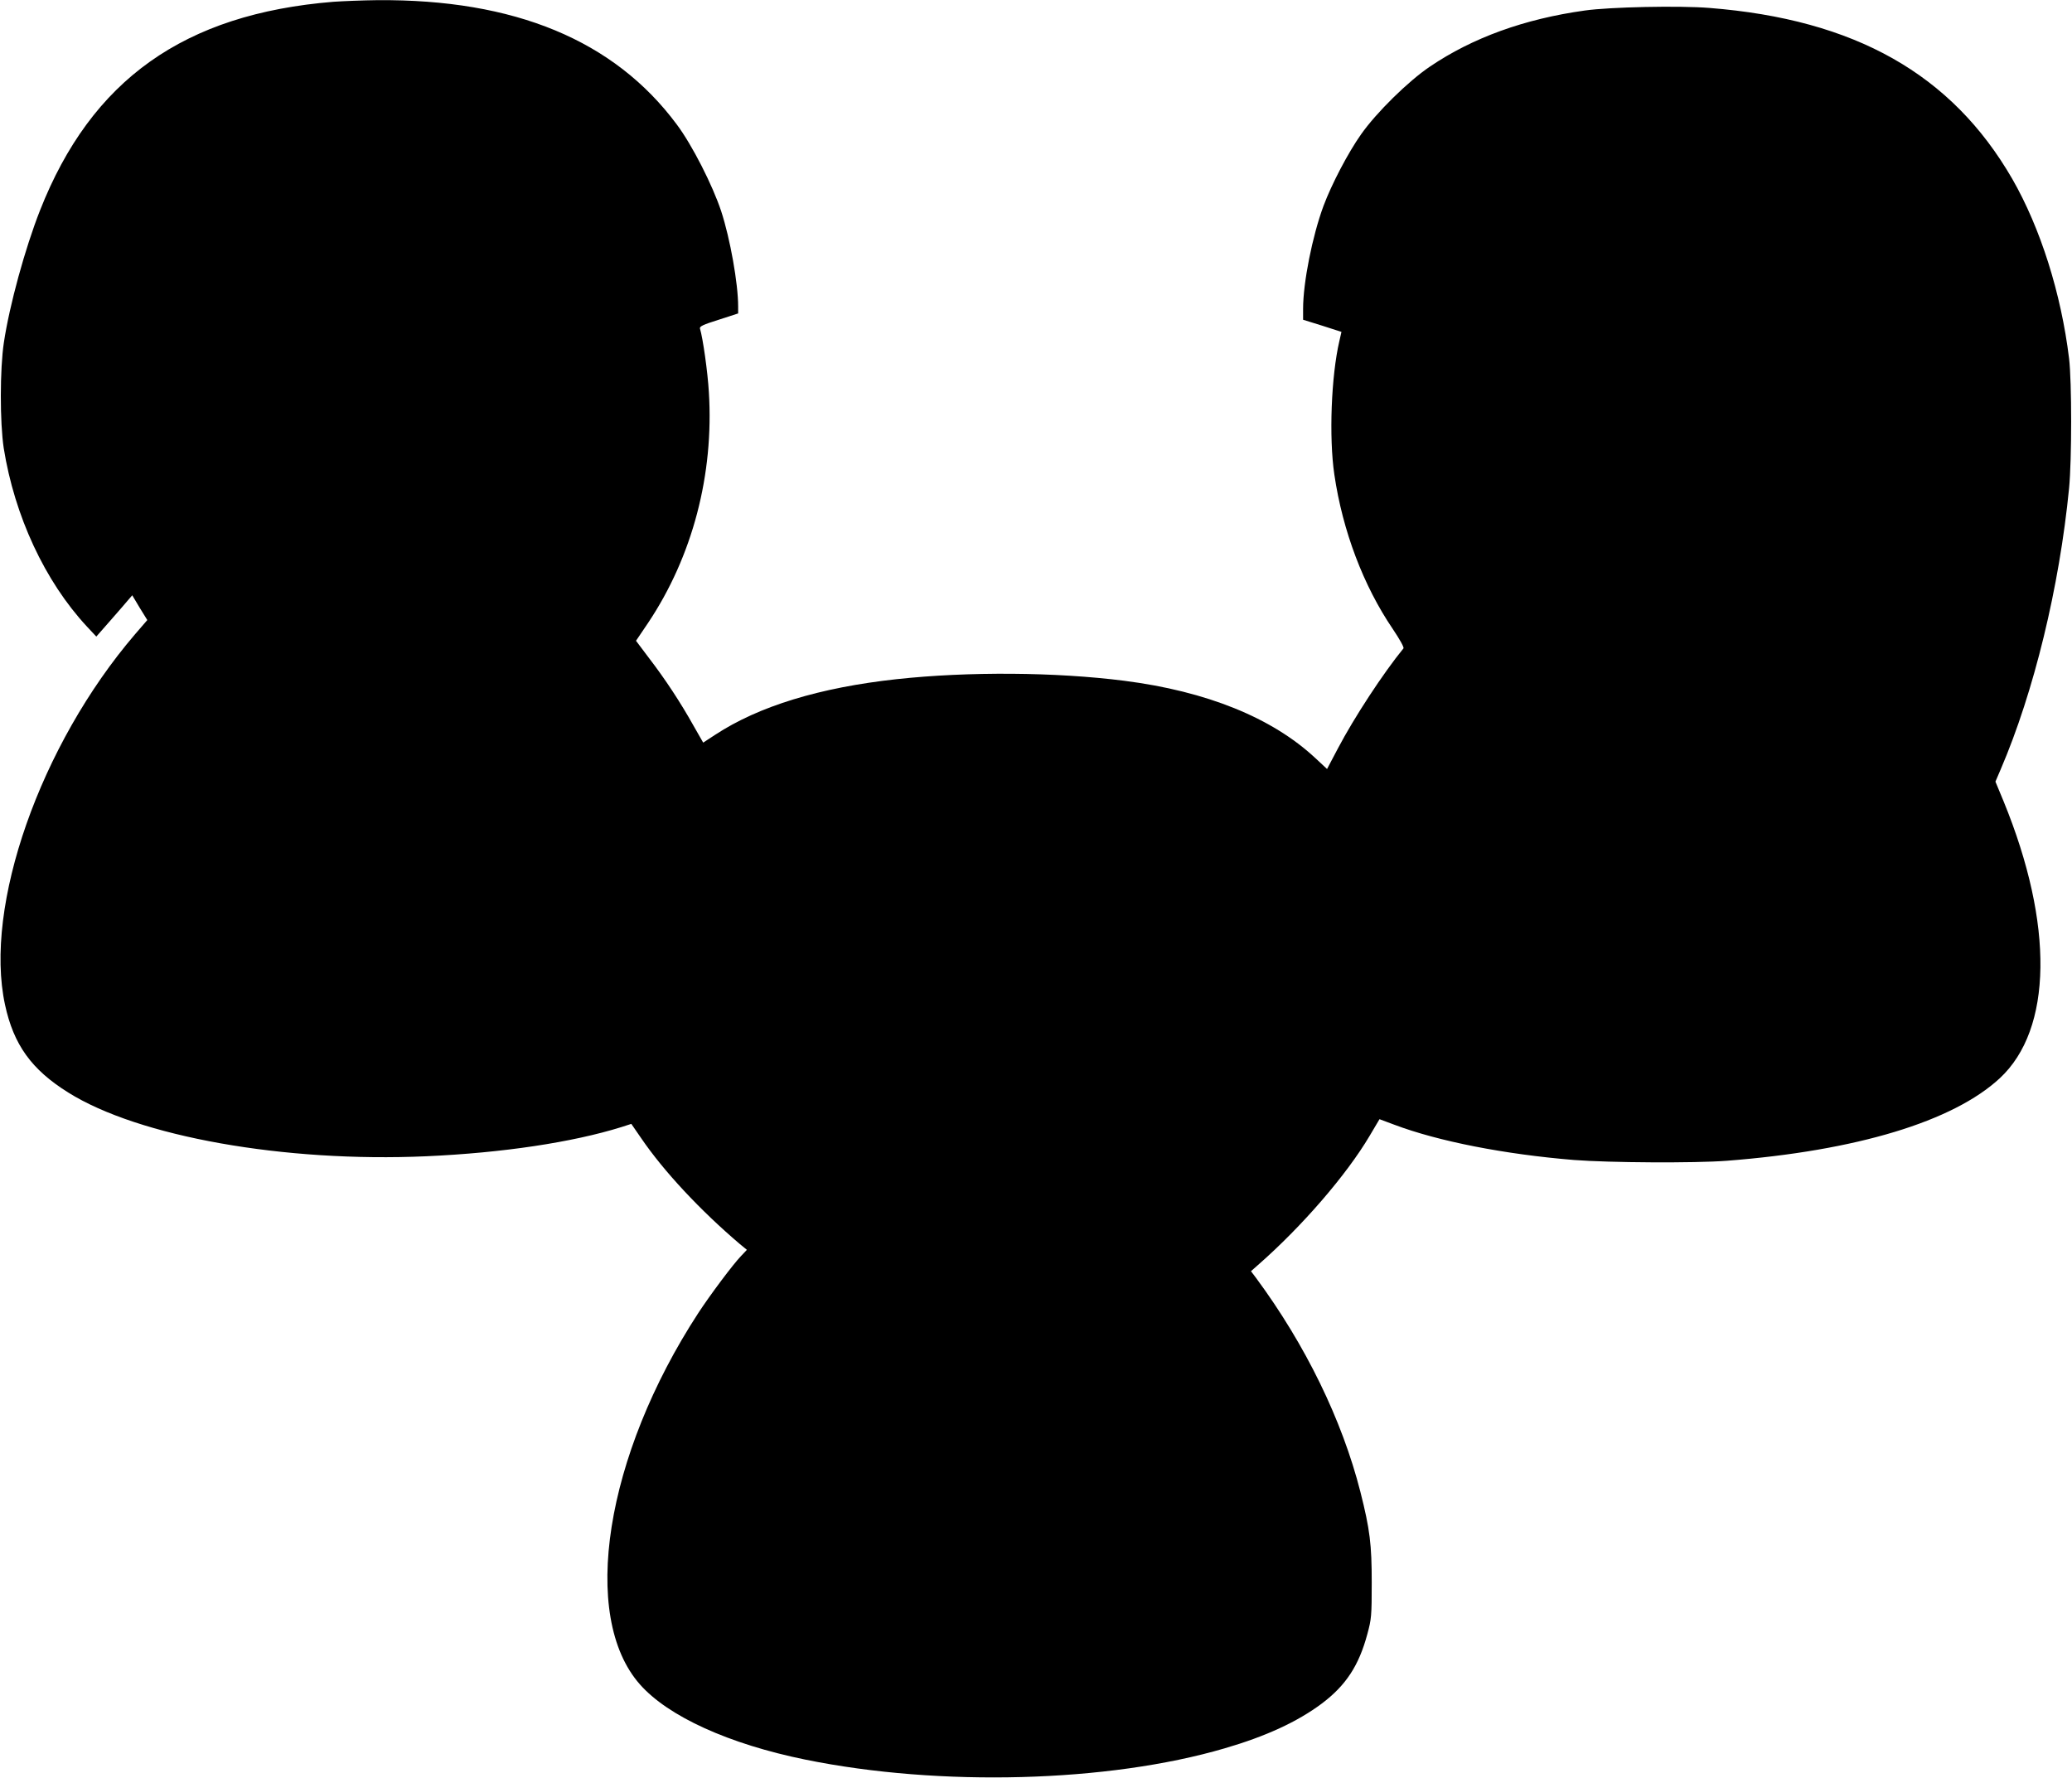 <?xml version="1.0" standalone="no"?>
<!DOCTYPE svg PUBLIC "-//W3C//DTD SVG 20010904//EN"
 "http://www.w3.org/TR/2001/REC-SVG-20010904/DTD/svg10.dtd">
<svg version="1.0" xmlns="http://www.w3.org/2000/svg"
 width="1280pt" height="1098pt" viewBox="0 0 1280 1098"
 preserveAspectRatio="xMidYMid meet">
<g transform="translate(0,1098) scale(0.1,-0.1)"
fill="#000000" stroke="none">
<path d="M2060 10969 c-923 -75 -1495 -481 -1813 -1289 -92 -234 -188 -583
-223 -815 -25 -165 -25 -494 -1 -653 67 -419 254 -822 513 -1101 l59 -63 86
98 c48 55 98 112 111 128 l25 29 46 -77 47 -76 -76 -88 c-586 -684 -935 -1679
-803 -2288 53 -247 164 -401 390 -542 435 -273 1336 -433 2213 -394 471 21
902 86 1204 180 l62 20 60 -87 c141 -207 367 -448 609 -654 l45 -37 -36 -38
c-50 -52 -190 -239 -264 -352 -576 -883 -732 -1874 -361 -2294 174 -198 551
-369 1023 -465 830 -169 1871 -141 2590 70 254 74 449 164 599 276 149 112
230 235 282 430 25 92 27 111 27 318 0 235 -11 327 -70 560 -113 444 -339 908
-645 1322 l-31 41 43 38 c273 239 548 558 690 798 l61 103 91 -34 c273 -103
683 -183 1110 -218 218 -17 747 -20 943 -5 803 62 1400 243 1688 510 326 303
335 949 24 1709 l-51 123 33 77 c205 478 362 1124 422 1736 17 174 17 659 0
800 -49 403 -177 807 -351 1110 -374 647 -971 985 -1871 1056 -186 15 -615 6
-770 -16 -373 -52 -693 -168 -956 -346 -135 -91 -332 -285 -426 -419 -80 -113
-182 -308 -232 -442 -69 -187 -126 -473 -126 -636 l0 -67 119 -37 118 -38 -13
-57 c-50 -214 -65 -593 -31 -824 51 -348 180 -688 361 -954 43 -64 71 -114 66
-120 -125 -153 -304 -426 -405 -618 l-67 -127 -73 68 c-266 248 -670 412
-1180 477 -424 54 -962 58 -1405 10 -477 -52 -852 -167 -1121 -343 l-75 -49
-60 105 c-80 143 -174 286 -273 415 l-82 109 75 111 c274 410 407 916 375
1426 -7 122 -37 334 -55 392 -3 13 20 24 116 54 l120 39 0 43 c0 141 -49 418
-105 589 -53 160 -179 408 -274 535 -386 520 -1002 775 -1851 768 -91 -1 -212
-6 -270 -10z"/>
</g>
</svg>
